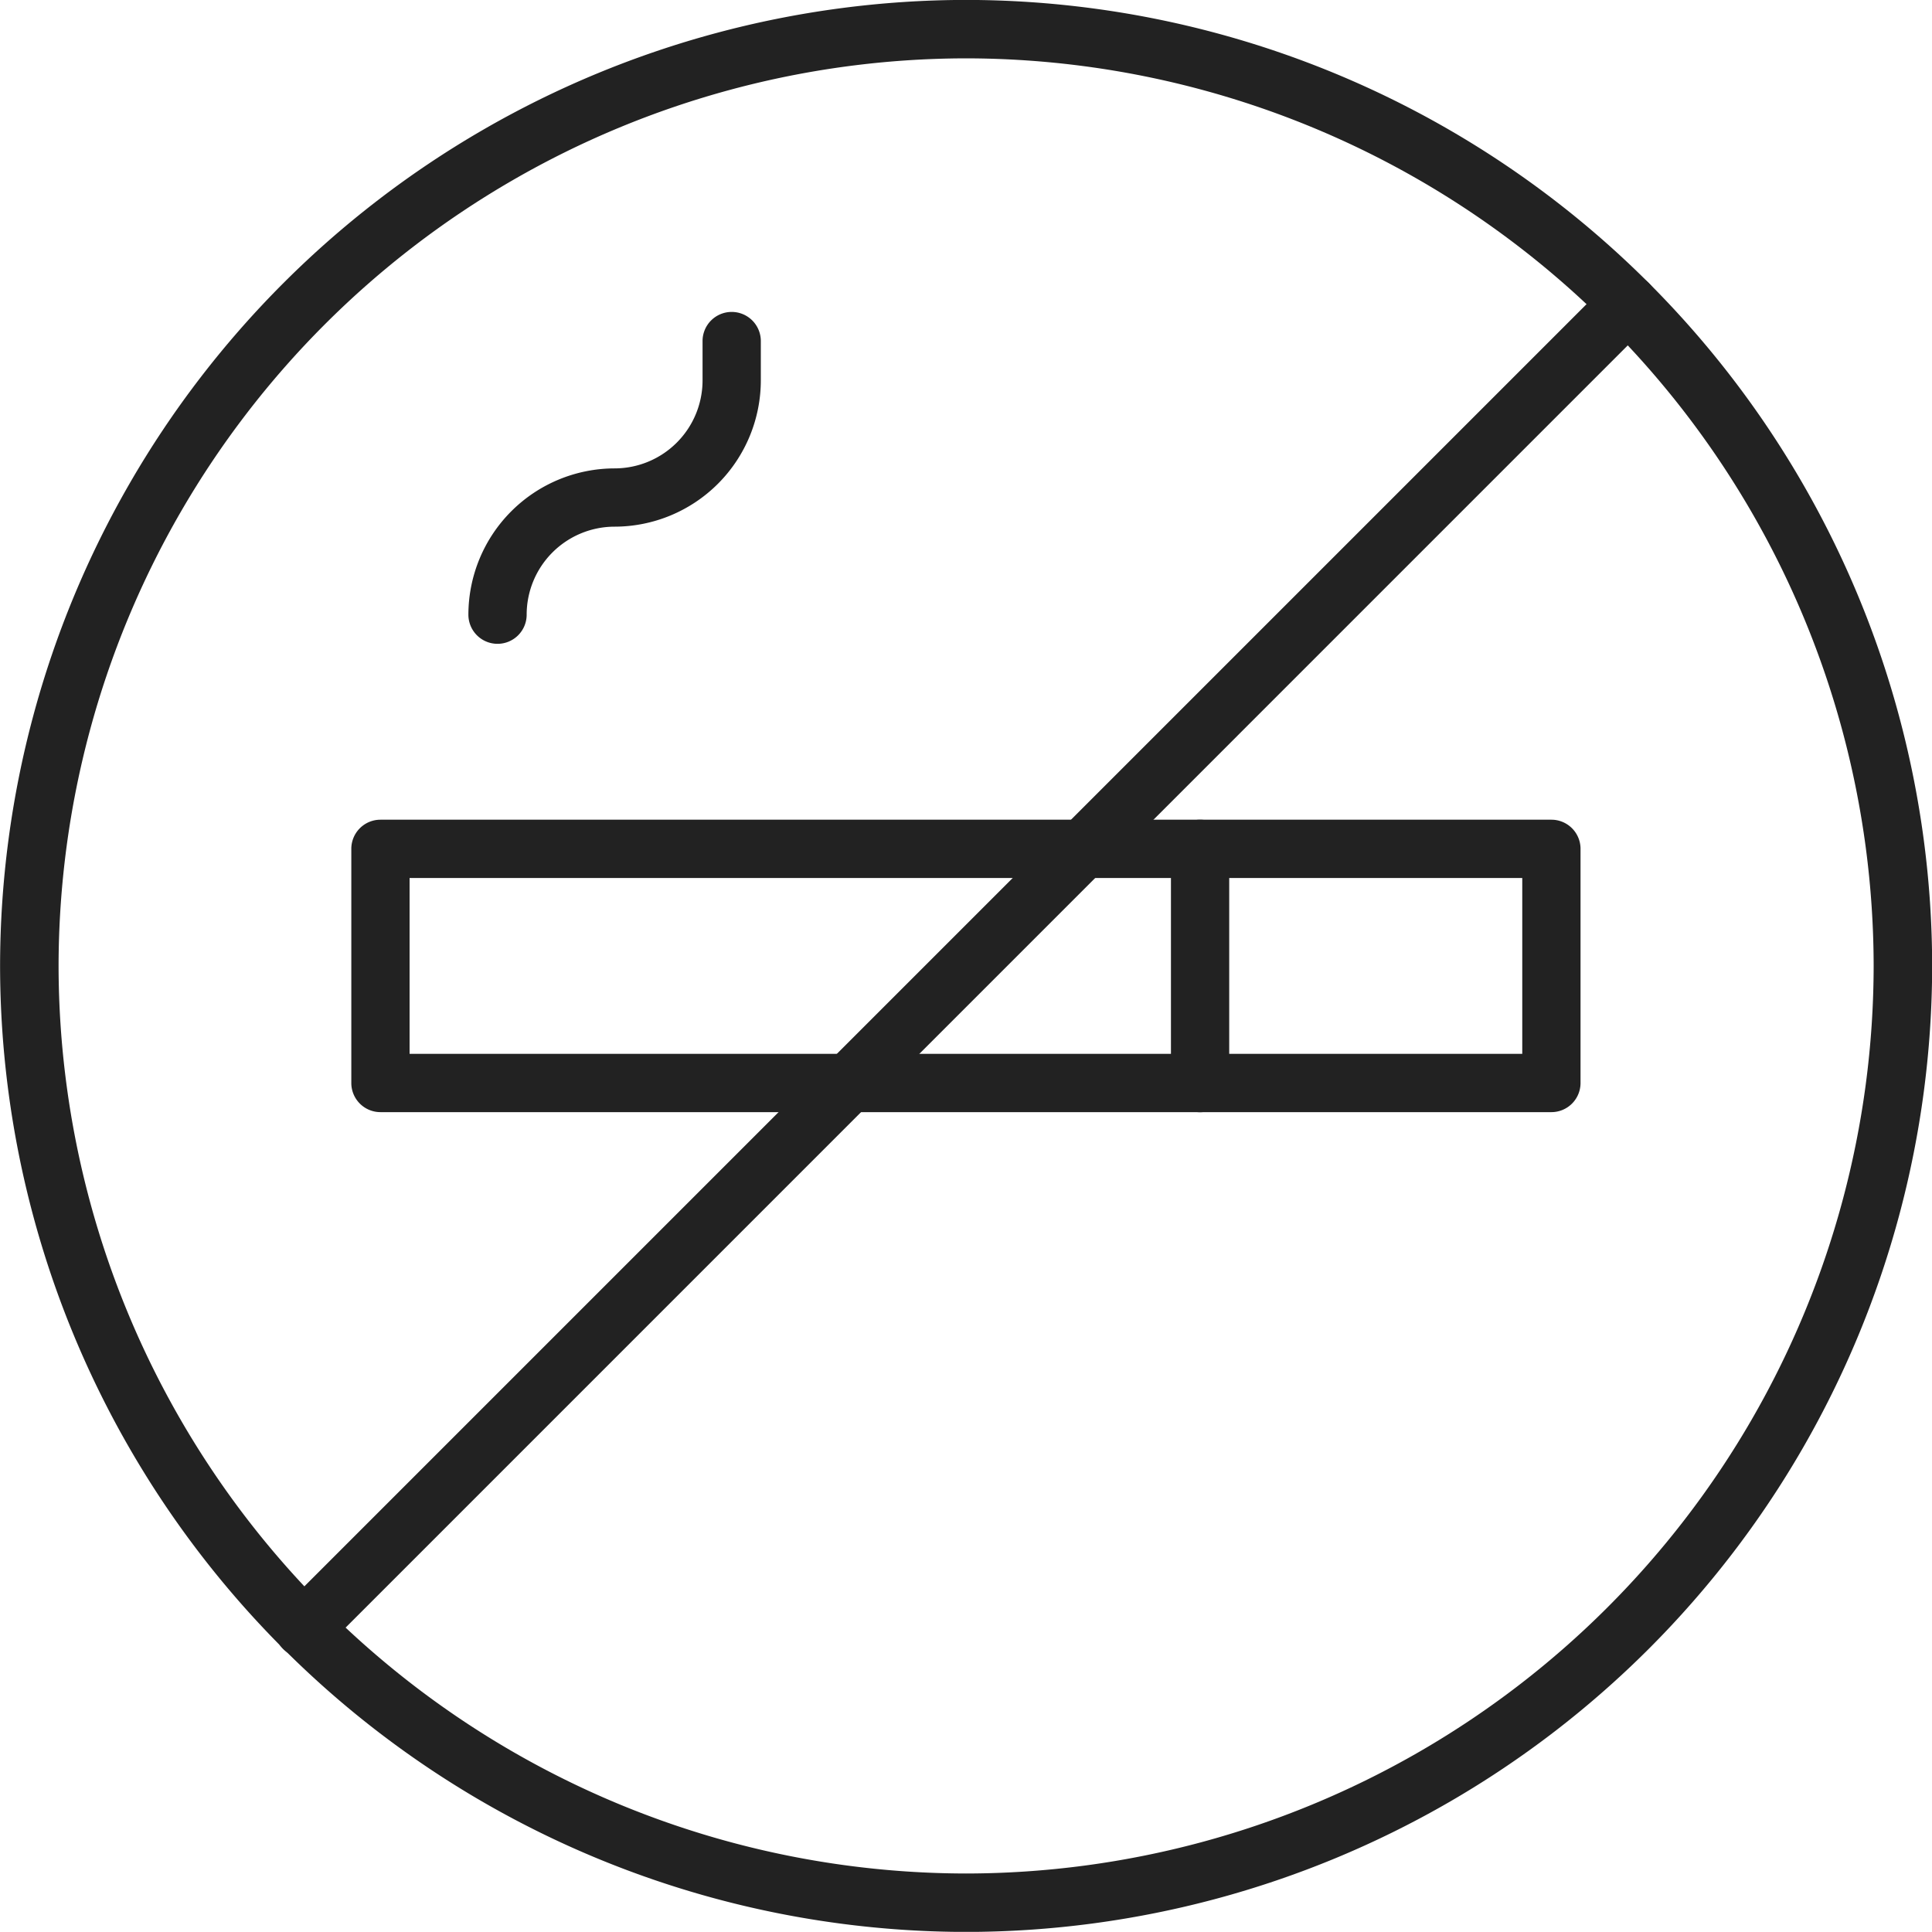 <svg xmlns="http://www.w3.org/2000/svg" width="25.264" height="25.262" viewBox="0 0 25.264 25.262"><g transform="translate(17565 20776)"><path d="M-9.619-6.175A.381.381,0,0,1-10-6.556V-9.619A.381.381,0,0,1-9.619-10a.381.381,0,0,1,.381.381v3.062A.381.381,0,0,1-9.619-6.175Z" transform="translate(-17539.688 -20755.281)" fill="#222"/><path d="M-9.619-99.493A.381.381,0,0,1-10-99.875a1.915,1.915,0,0,1,1.912-1.912,1.151,1.151,0,0,0,1.15-1.15v-.515a.381.381,0,0,1,.381-.381.381.381,0,0,1,.381.381v.515a1.915,1.915,0,0,1-1.912,1.912,1.151,1.151,0,0,0-1.15,1.15A.381.381,0,0,1-9.619-99.493Z" transform="translate(-17548.875 -20668.088)" fill="#222"/><path d="M-640.034-331.333A12.645,12.645,0,0,1-627.4-318.7a12.645,12.645,0,0,1-12.631,12.631A12.646,12.646,0,0,1-652.665-318.7,12.646,12.646,0,0,1-640.034-331.333Zm0,24.5A11.882,11.882,0,0,0-628.165-318.7a11.882,11.882,0,0,0-11.869-11.869A11.882,11.882,0,0,0-651.9-318.7,11.882,11.882,0,0,0-640.034-306.833Z" transform="translate(-16912.334 -20444.668)" fill="#222"/><path d="M146.193-387.674H130.881a.381.381,0,0,1-.381-.381v-3.062a.381.381,0,0,1,.381-.381h15.312a.381.381,0,0,1,.381.381v3.063A.381.381,0,0,1,146.193-387.674Zm-14.931-.762h14.55v-2.3h-14.55Z" transform="translate(-17690.906 -20373.783)" fill="#222"/><path d="M-9.619-446.258a.38.38,0,0,1-.27-.112.381.381,0,0,1,0-.539L7.432-464.23a.381.381,0,0,1,.539,0,.381.381,0,0,1,0,.539L-9.349-446.37A.38.38,0,0,1-9.619-446.258Z" transform="translate(-17551.41 -20308.068)" fill="#222"/></g></svg>
